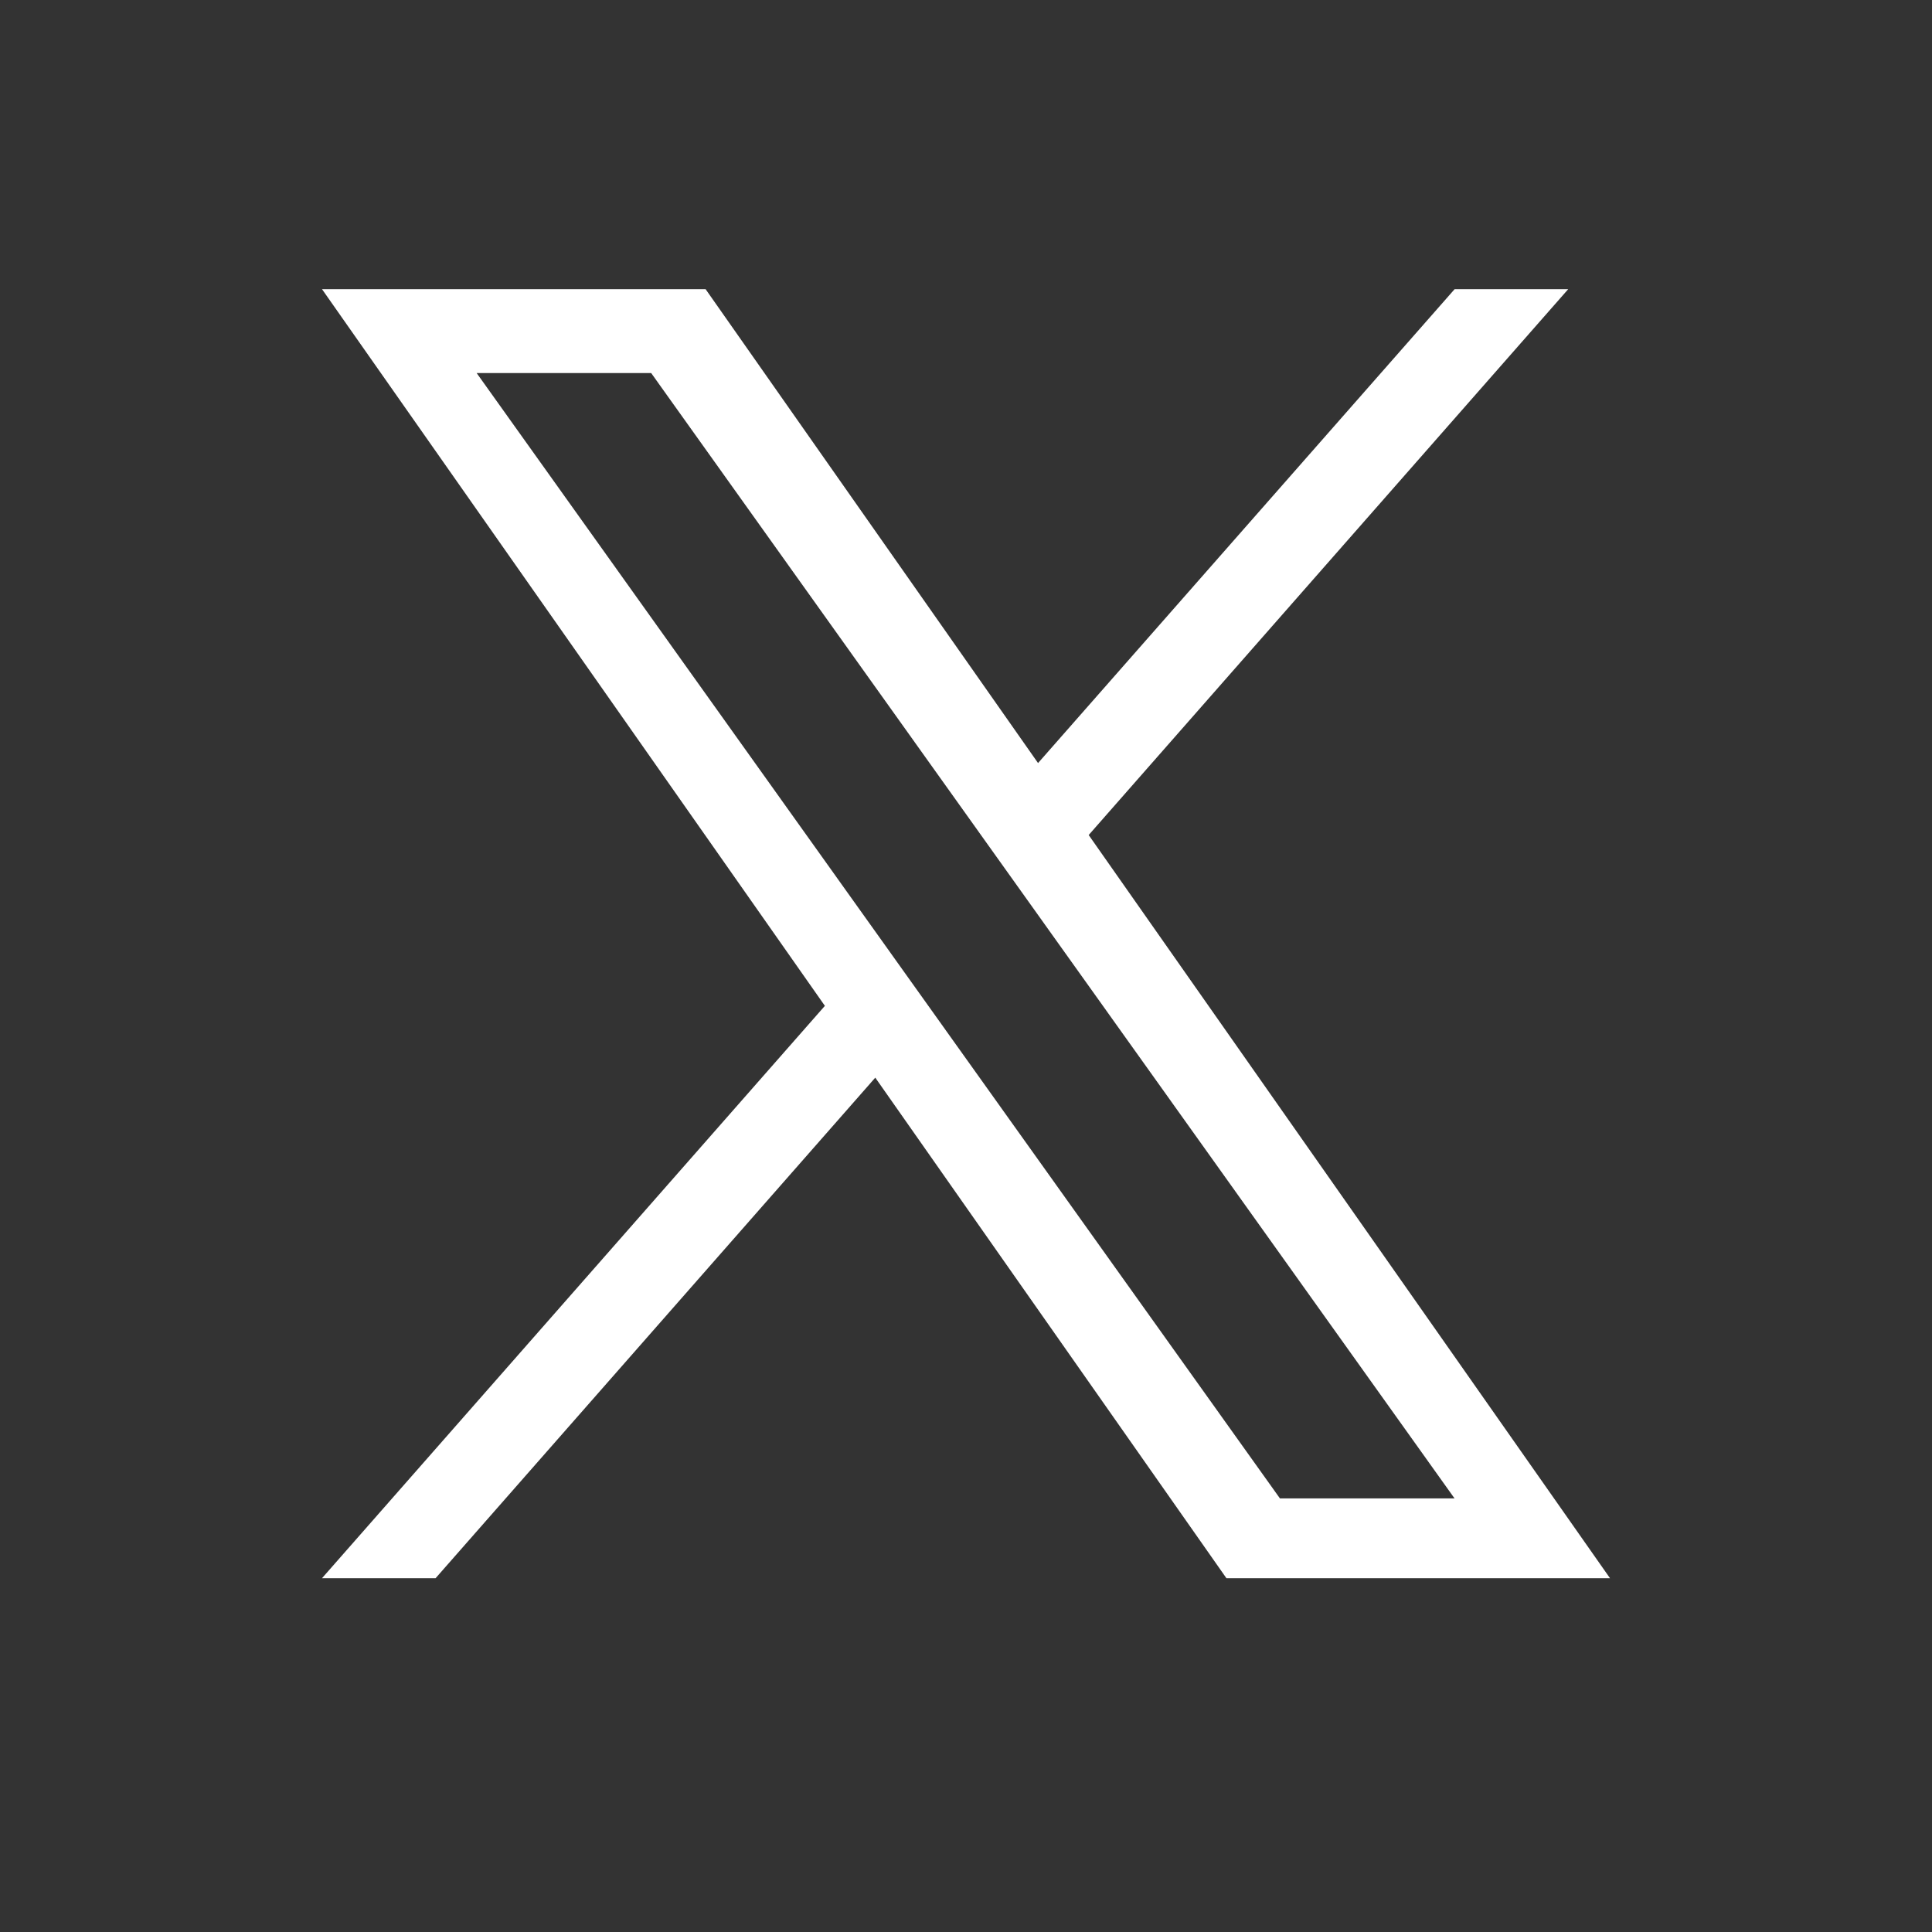 <svg width="24" height="24" viewBox="0 0 24 24" fill="none" xmlns="http://www.w3.org/2000/svg">
<rect x="0" y="0" width="24" height="24" fill="#333333" stroke="none"/>
<path d="M13.524 10.373L19.481 3.592H18.07L12.895 9.479L8.765 3.592H4L10.247 12.495L4 19.605H5.411L10.873 13.387L15.235 19.605H20M5.921 4.634H8.089L18.069 18.614H15.9" fill="white"/>
</svg>
